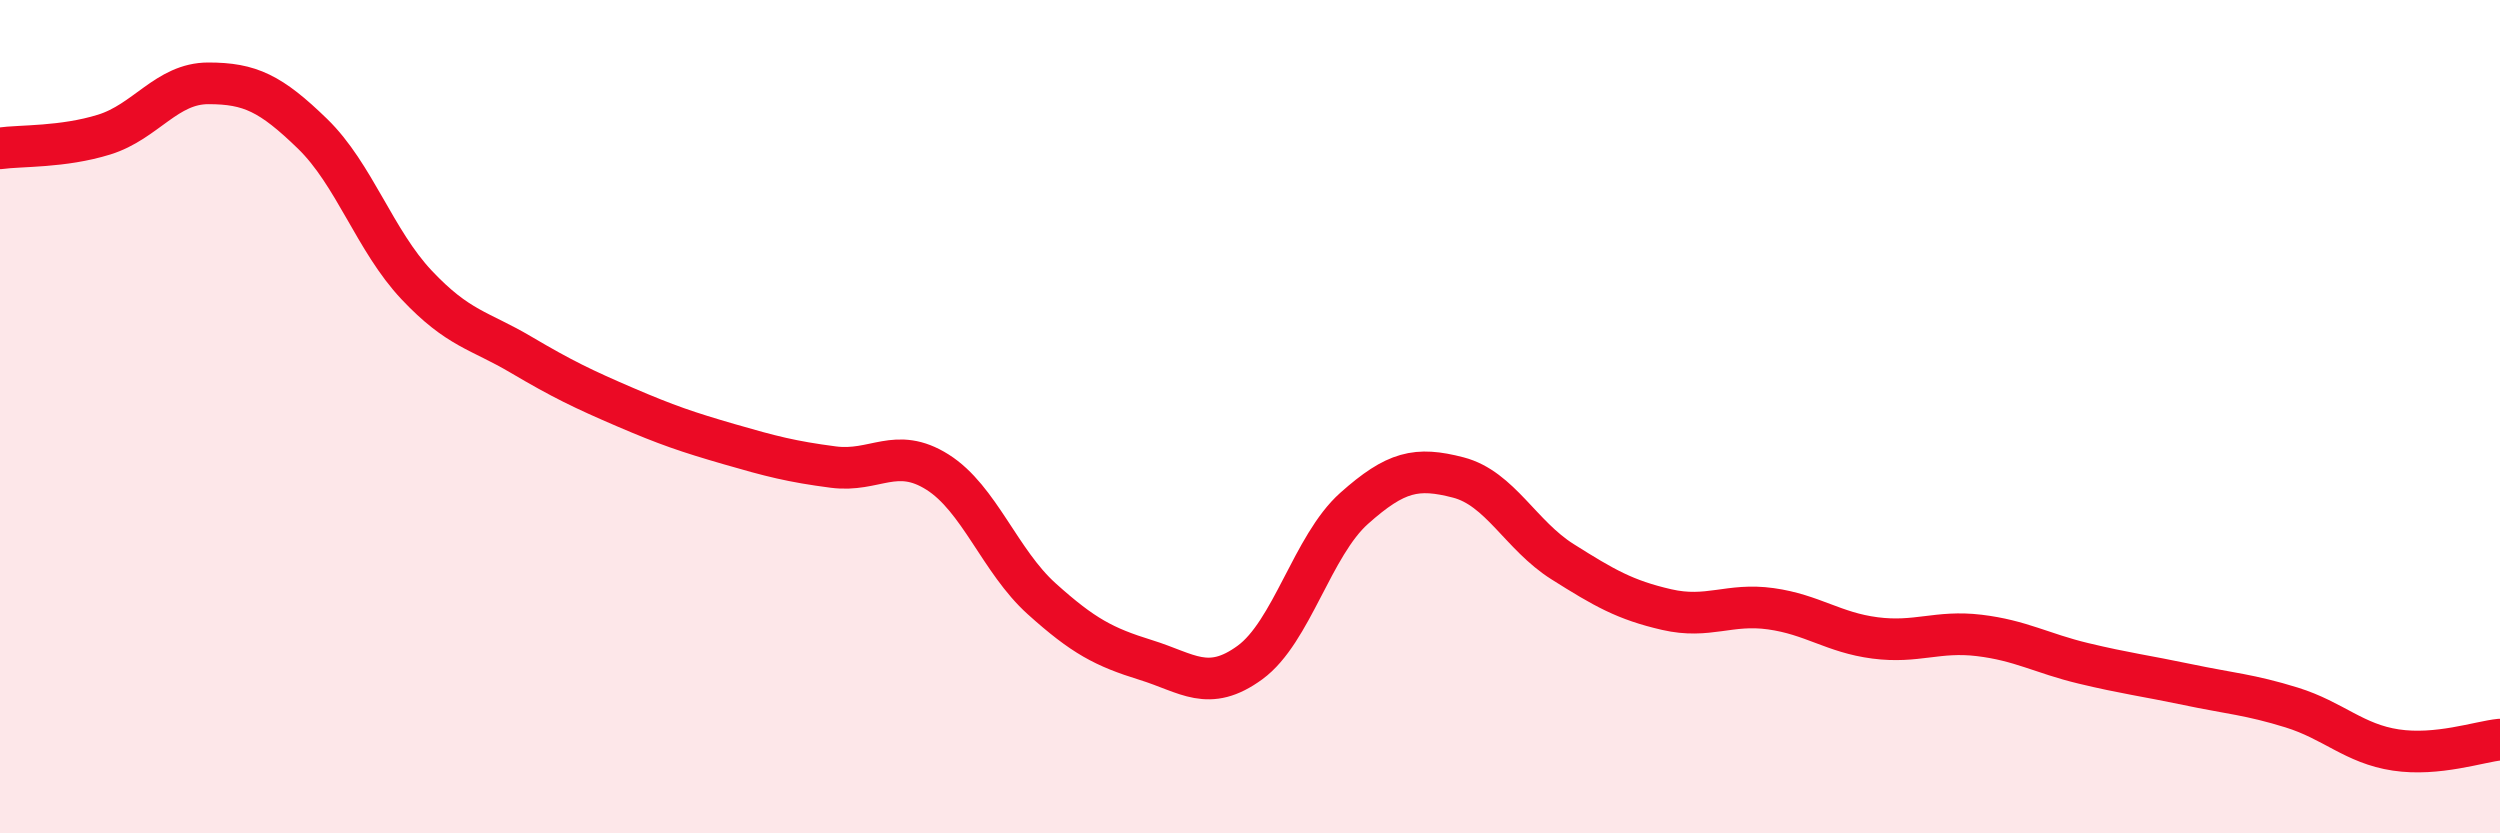 
    <svg width="60" height="20" viewBox="0 0 60 20" xmlns="http://www.w3.org/2000/svg">
      <path
        d="M 0,3.56 C 0.5,3.49 1.5,3.54 2.5,3.23 C 3.5,2.92 4,2 5,2 C 6,2 6.5,2.24 7.5,3.21 C 8.5,4.18 9,5.78 10,6.84 C 11,7.9 11.5,7.92 12.5,8.51 C 13.5,9.1 14,9.34 15,9.77 C 16,10.2 16.5,10.37 17.5,10.66 C 18.5,10.95 19,11.08 20,11.21 C 21,11.34 21.5,10.7 22.5,11.33 C 23.5,11.96 24,13.47 25,14.37 C 26,15.27 26.5,15.53 27.5,15.84 C 28.5,16.15 29,16.63 30,15.9 C 31,15.17 31.5,13.09 32.5,12.2 C 33.5,11.31 34,11.2 35,11.46 C 36,11.72 36.5,12.85 37.5,13.48 C 38.5,14.11 39,14.4 40,14.63 C 41,14.86 41.5,14.47 42.5,14.61 C 43.5,14.75 44,15.18 45,15.31 C 46,15.44 46.5,15.13 47.5,15.25 C 48.5,15.37 49,15.68 50,15.92 C 51,16.16 51.5,16.22 52.5,16.43 C 53.5,16.64 54,16.67 55,16.98 C 56,17.29 56.5,17.85 57.5,18 C 58.5,18.15 59.5,17.8 60,17.75L60 20L0 20Z"
        fill="#EB0A25"
        opacity="0.1"
        stroke-linecap="round"
        stroke-linejoin="round"
      />
      <path
        d="M 0,3.56 C 0.5,3.49 1.5,3.54 2.5,3.23 C 3.5,2.92 4,2 5,2 C 6,2 6.5,2.24 7.5,3.21 C 8.5,4.18 9,5.78 10,6.84 C 11,7.9 11.5,7.92 12.5,8.51 C 13.5,9.1 14,9.34 15,9.77 C 16,10.2 16.5,10.37 17.5,10.66 C 18.5,10.95 19,11.08 20,11.21 C 21,11.34 21.5,10.7 22.5,11.33 C 23.5,11.96 24,13.47 25,14.37 C 26,15.27 26.5,15.53 27.5,15.84 C 28.5,16.15 29,16.63 30,15.9 C 31,15.17 31.5,13.09 32.5,12.2 C 33.5,11.31 34,11.2 35,11.46 C 36,11.72 36.5,12.85 37.5,13.48 C 38.5,14.11 39,14.4 40,14.63 C 41,14.86 41.5,14.47 42.5,14.61 C 43.5,14.75 44,15.18 45,15.31 C 46,15.44 46.5,15.13 47.5,15.25 C 48.5,15.37 49,15.68 50,15.92 C 51,16.16 51.5,16.22 52.5,16.43 C 53.5,16.64 54,16.67 55,16.98 C 56,17.29 56.5,17.85 57.5,18 C 58.5,18.15 59.5,17.8 60,17.75"
        stroke="#EB0A25"
        stroke-width="1"
        fill="none"
        stroke-linecap="round"
        stroke-linejoin="round"
      />
    </svg>
  